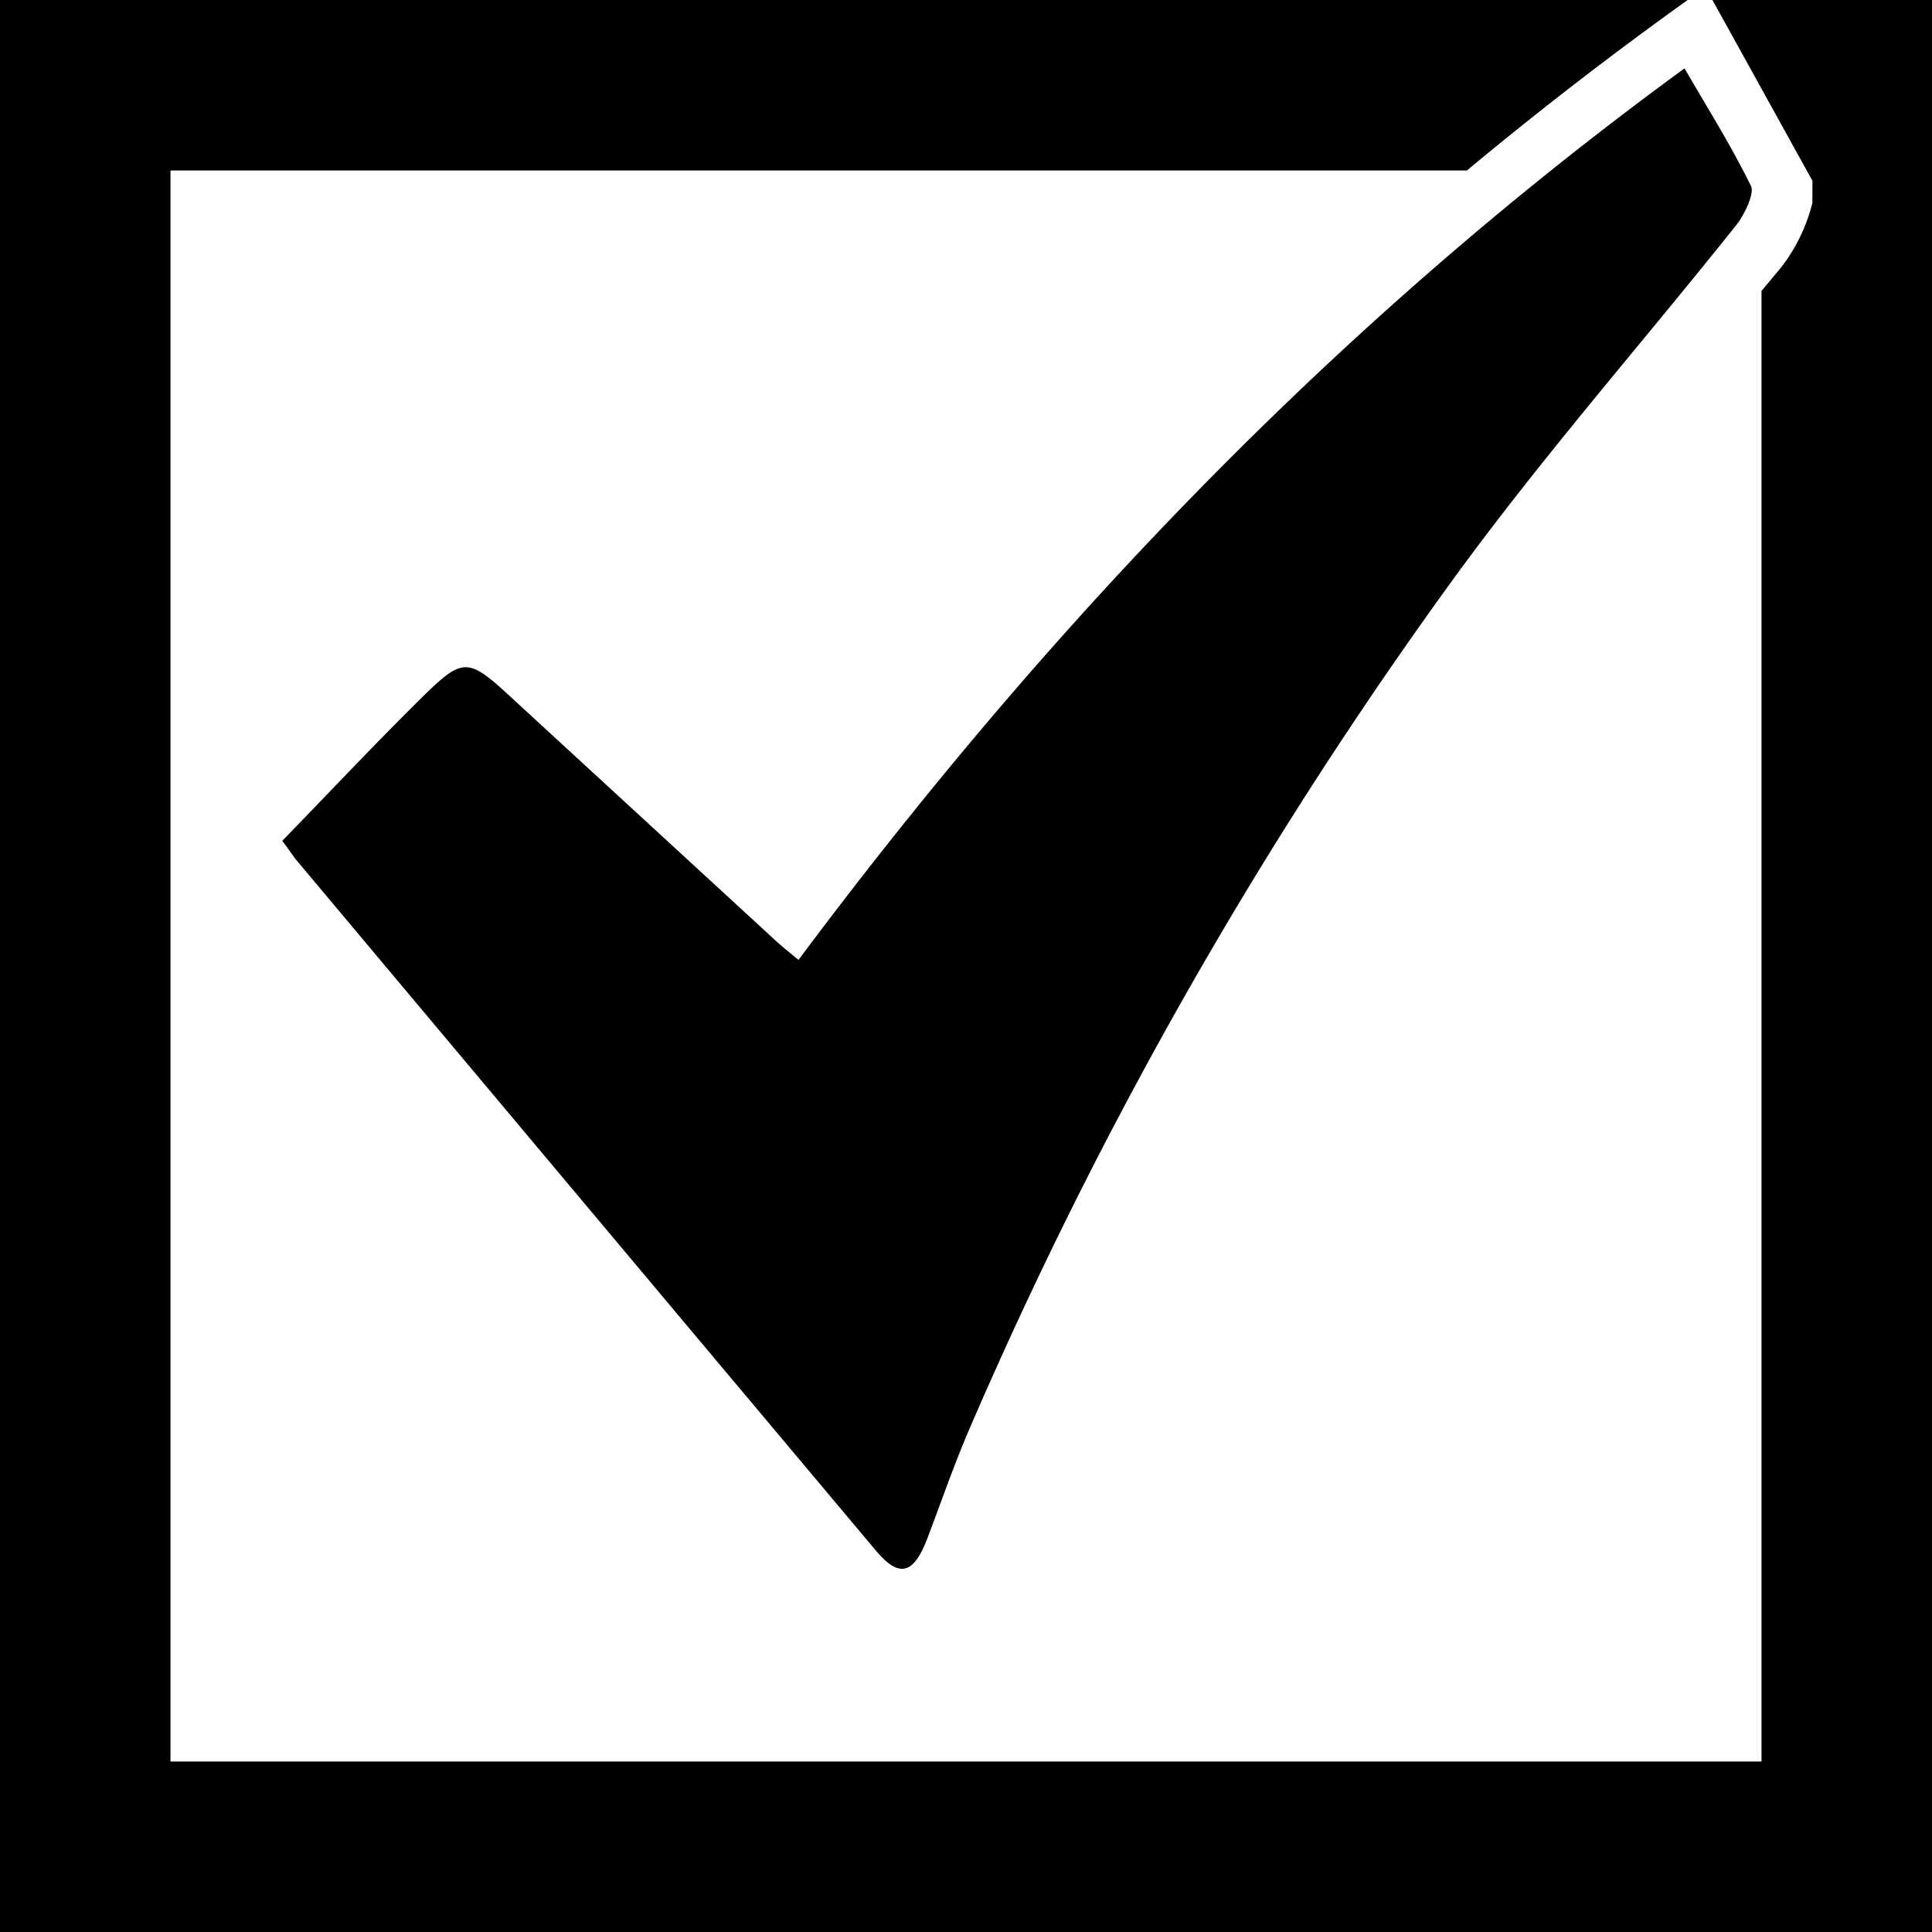 <svg id="Слой_1" data-name="Слой 1" xmlns="http://www.w3.org/2000/svg" viewBox="0 0 200 200"><title>компоектация</title><path d="M200,0V200H0V0H174.7l-.09.07q-11.73,8.4-22.76,17.58H17.65v164.7h164.7V30.12l2-2.4A18,18,0,0,0,187.62,21V18.71L177.27,0V0ZM30.65,89,58.59,122.3q16.05,19.13,32.11,38.25c2.41,2.85,3.89,2.42,5.32-1.35s2.81-7.77,4.44-11.52A458.5,458.5,0,0,1,150.77,59.5c9.19-12.57,19.36-24.14,29-36.24.83-1.05,1.87-3.25,1.49-4-2.05-4.19-4.52-8.11-6.88-12.18-34.94,25.49-65,56.47-91.72,92.29-.87-.73-1.64-1.32-2.37-2Q66.95,85.1,53.6,72.82c-5.41-5-5.45-5.07-10.77.22-4.56,4.54-9,9.26-13.61,14C30,88.08,30.29,88.55,30.65,89Z"/></svg>